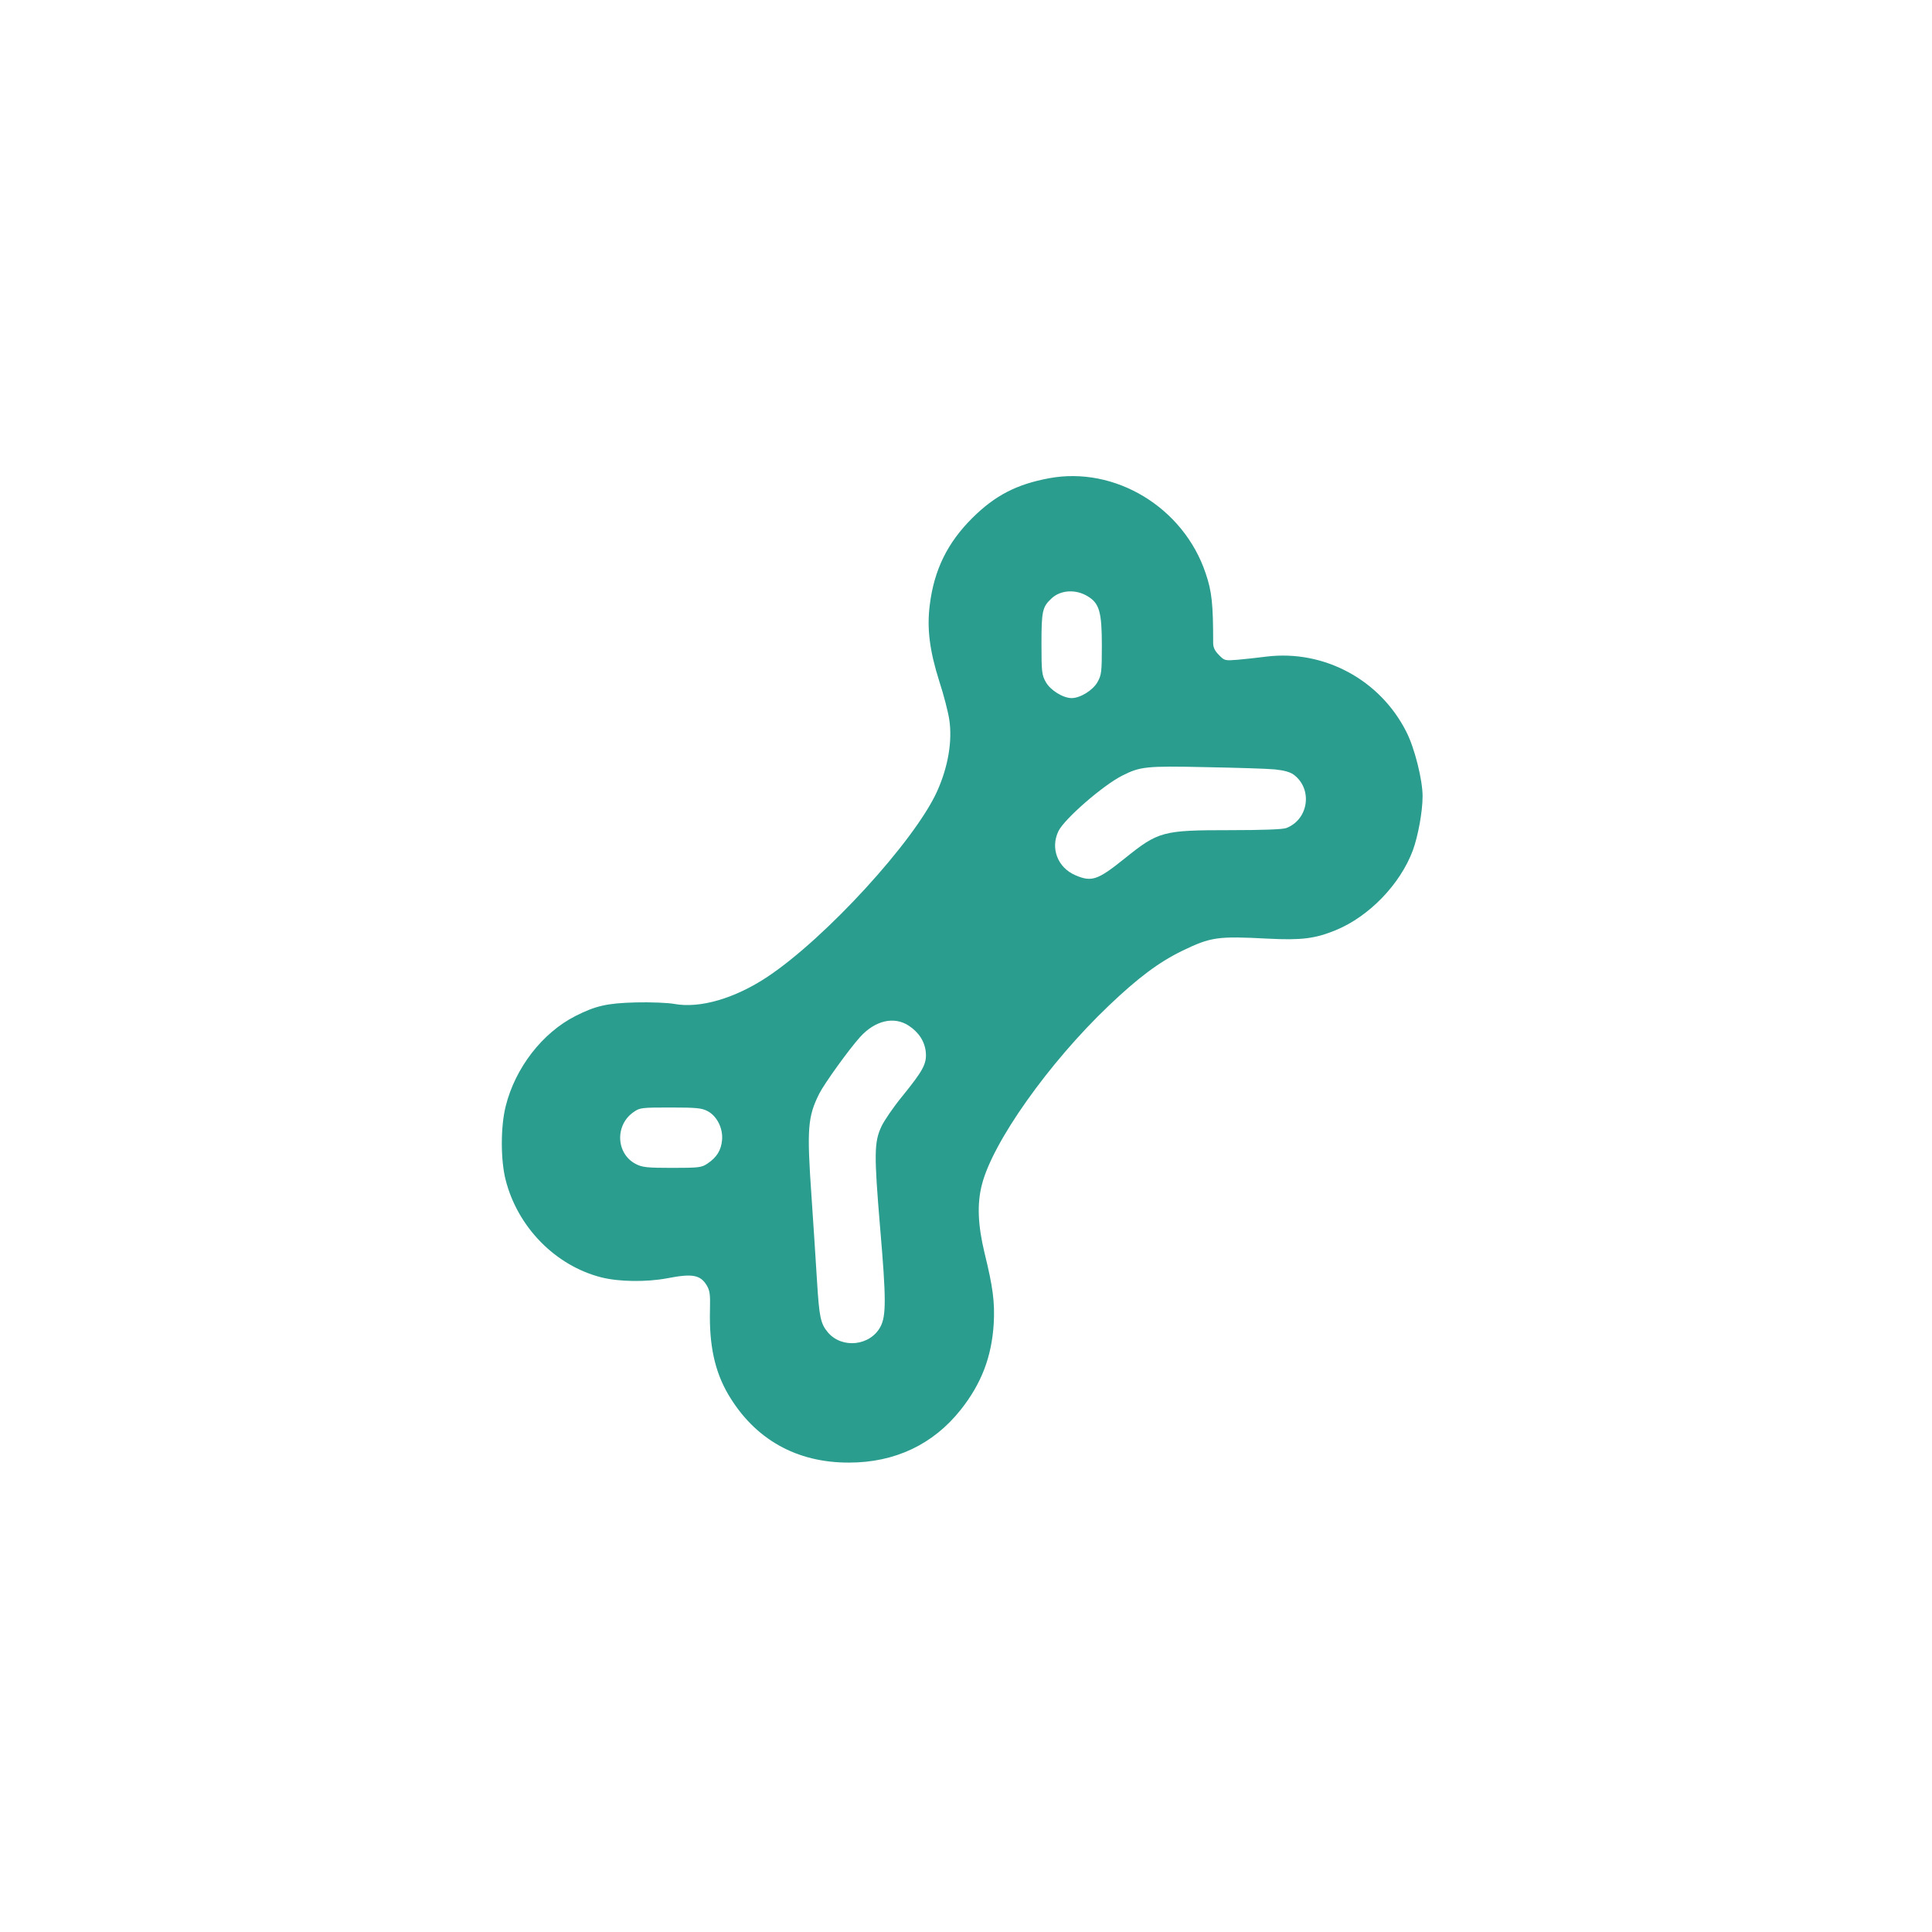 <?xml version="1.0" standalone="no"?>
<!DOCTYPE svg PUBLIC "-//W3C//DTD SVG 20010904//EN"
 "http://www.w3.org/TR/2001/REC-SVG-20010904/DTD/svg10.dtd">
<svg version="1.0" xmlns="http://www.w3.org/2000/svg"
 width="1024pt" height="1024pt" viewBox="0 0 1024 1024"
 preserveAspectRatio="xMidYMid meet">

<g transform="translate(0,1024) scale(0.1,-0.1)"
fill="#2A9D8F" stroke="none">
<path d="M5559 7705 c-171 -32 -285 -91 -405 -210 -132 -131 -203 -275 -226
-461 -16 -125 -1 -243 51 -407 23 -70 46 -160 52 -199 18 -115 -6 -254 -65
-384 -120 -263 -590 -776 -898 -981 -173 -115 -358 -169 -494 -144 -32 6 -124
10 -204 8 -153 -4 -213 -18 -320 -72 -175 -89 -319 -274 -370 -479 -27 -109
-27 -284 0 -390 64 -251 264 -454 506 -516 94 -24 239 -26 351 -5 133 26 175
18 209 -38 16 -27 19 -48 17 -127 -5 -189 25 -328 97 -451 140 -237 361 -362
640 -361 243 0 446 96 592 280 110 139 164 280 175 457 6 114 -4 192 -49 375
-35 146 -40 259 -14 360 56 225 355 647 672 949 155 148 266 231 389 291 153
74 188 79 455 65 179 -9 250 0 360 45 177 73 341 243 408 422 28 76 52 207 52
288 0 86 -42 255 -86 341 -139 276 -436 436 -741 399 -48 -6 -118 -14 -155
-17 -65 -5 -68 -5 -97 25 -22 22 -31 40 -31 64 0 207 -7 274 -40 370 -117 349
-481 569 -831 503z m207 -626 c61 -37 74 -84 74 -260 0 -141 -2 -157 -23 -194
-24 -43 -91 -85 -137 -85 -46 0 -113 42 -137 85 -21 37 -23 53 -23 203 0 174
5 195 53 240 49 46 130 50 193 11z m991 -917 c49 -5 81 -14 100 -28 102 -76
79 -238 -40 -283 -18 -7 -131 -11 -296 -11 -359 0 -381 -6 -560 -150 -143
-115 -175 -126 -261 -89 -94 40 -134 143 -90 234 31 64 235 242 338 294 95 48
126 52 442 45 162 -3 327 -8 367 -12z m-1941 -1358 c54 -35 86 -85 91 -142 5
-60 -14 -96 -126 -234 -46 -56 -95 -128 -109 -158 -39 -83 -40 -146 -7 -540
32 -372 32 -464 2 -521 -54 -103 -204 -119 -279 -31 -39 47 -46 80 -58 277 -6
99 -19 299 -29 445 -25 358 -20 421 41 543 27 54 159 237 217 301 79 87 179
111 257 60z m-1066 -453 c50 -26 83 -92 77 -154 -5 -54 -28 -91 -77 -124 -31
-21 -44 -23 -187 -23 -133 0 -159 3 -192 20 -107 54 -113 209 -11 277 31 22
43 23 194 23 138 0 166 -3 196 -19z"/>
</g>
</svg>
